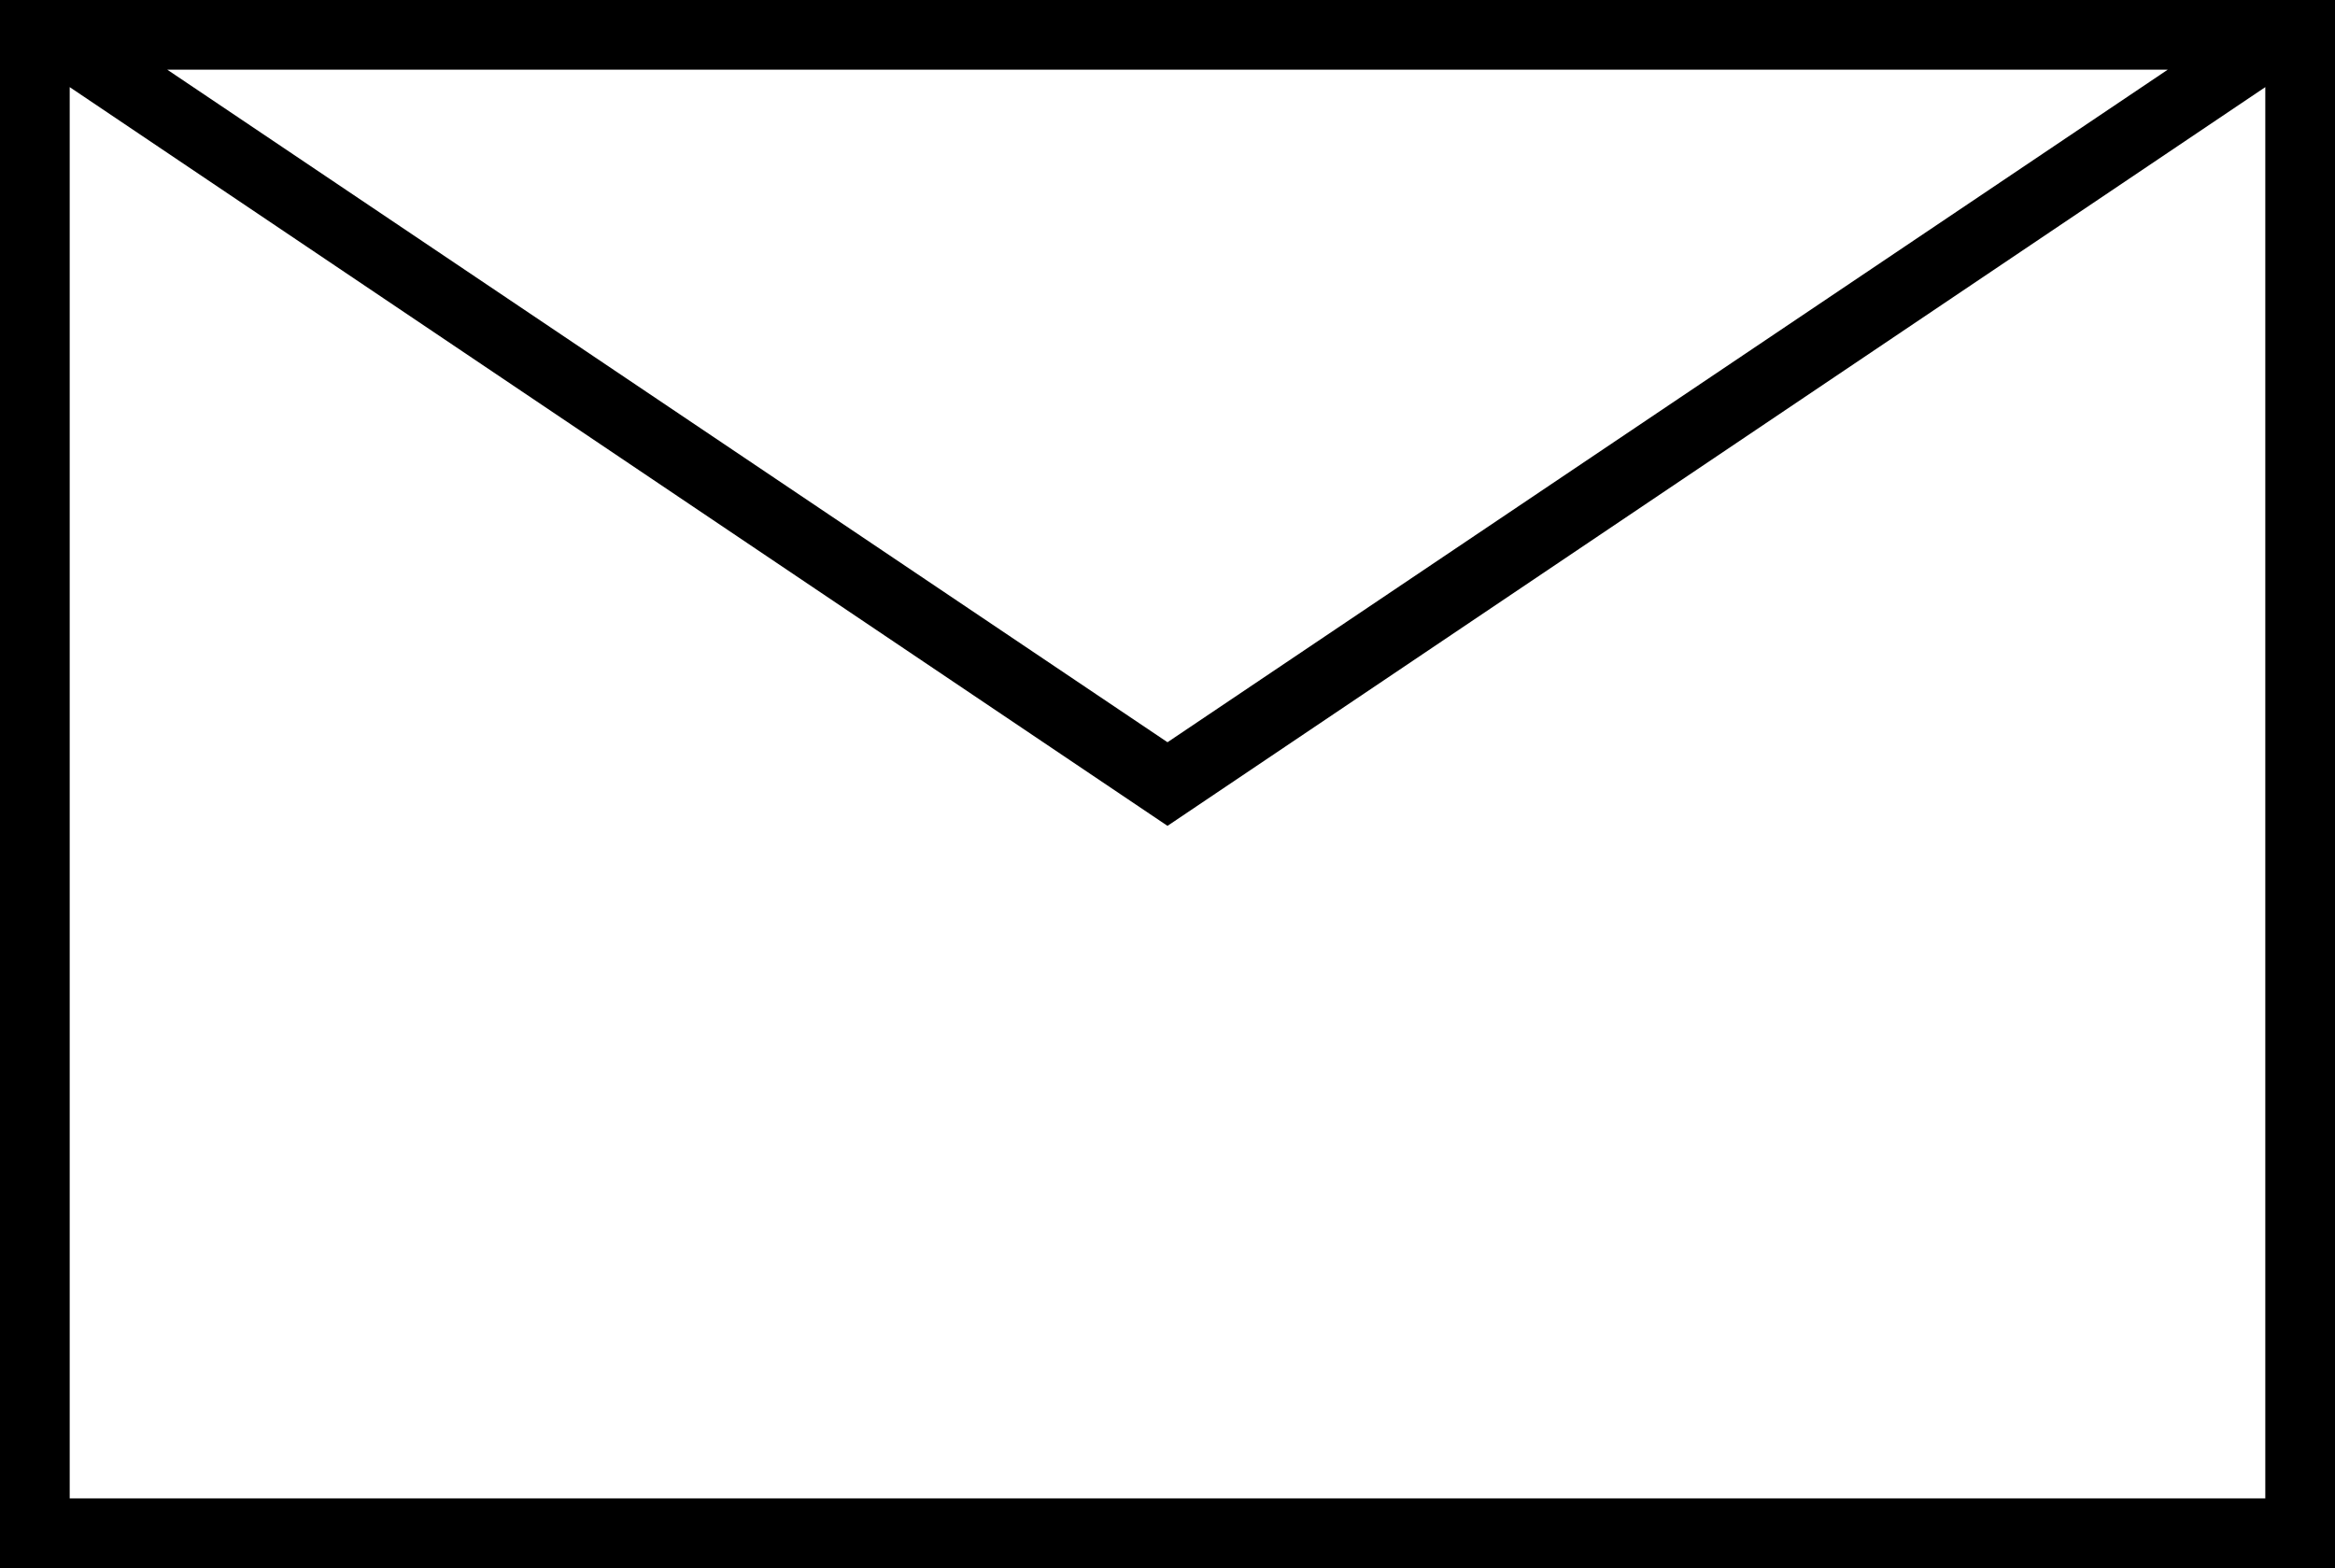 <svg xmlns="http://www.w3.org/2000/svg" viewBox="0 0 67 45" width="67" height="45">
	<path d="M65.2,0H1.8H0v1.2V45h67V1.2V0H65.2z M62.2,2L33.5,21.3L4.8,2H62.2z M65,43H2V2.5l31.5,21.2L65,2.5V43z"/>
</svg>
